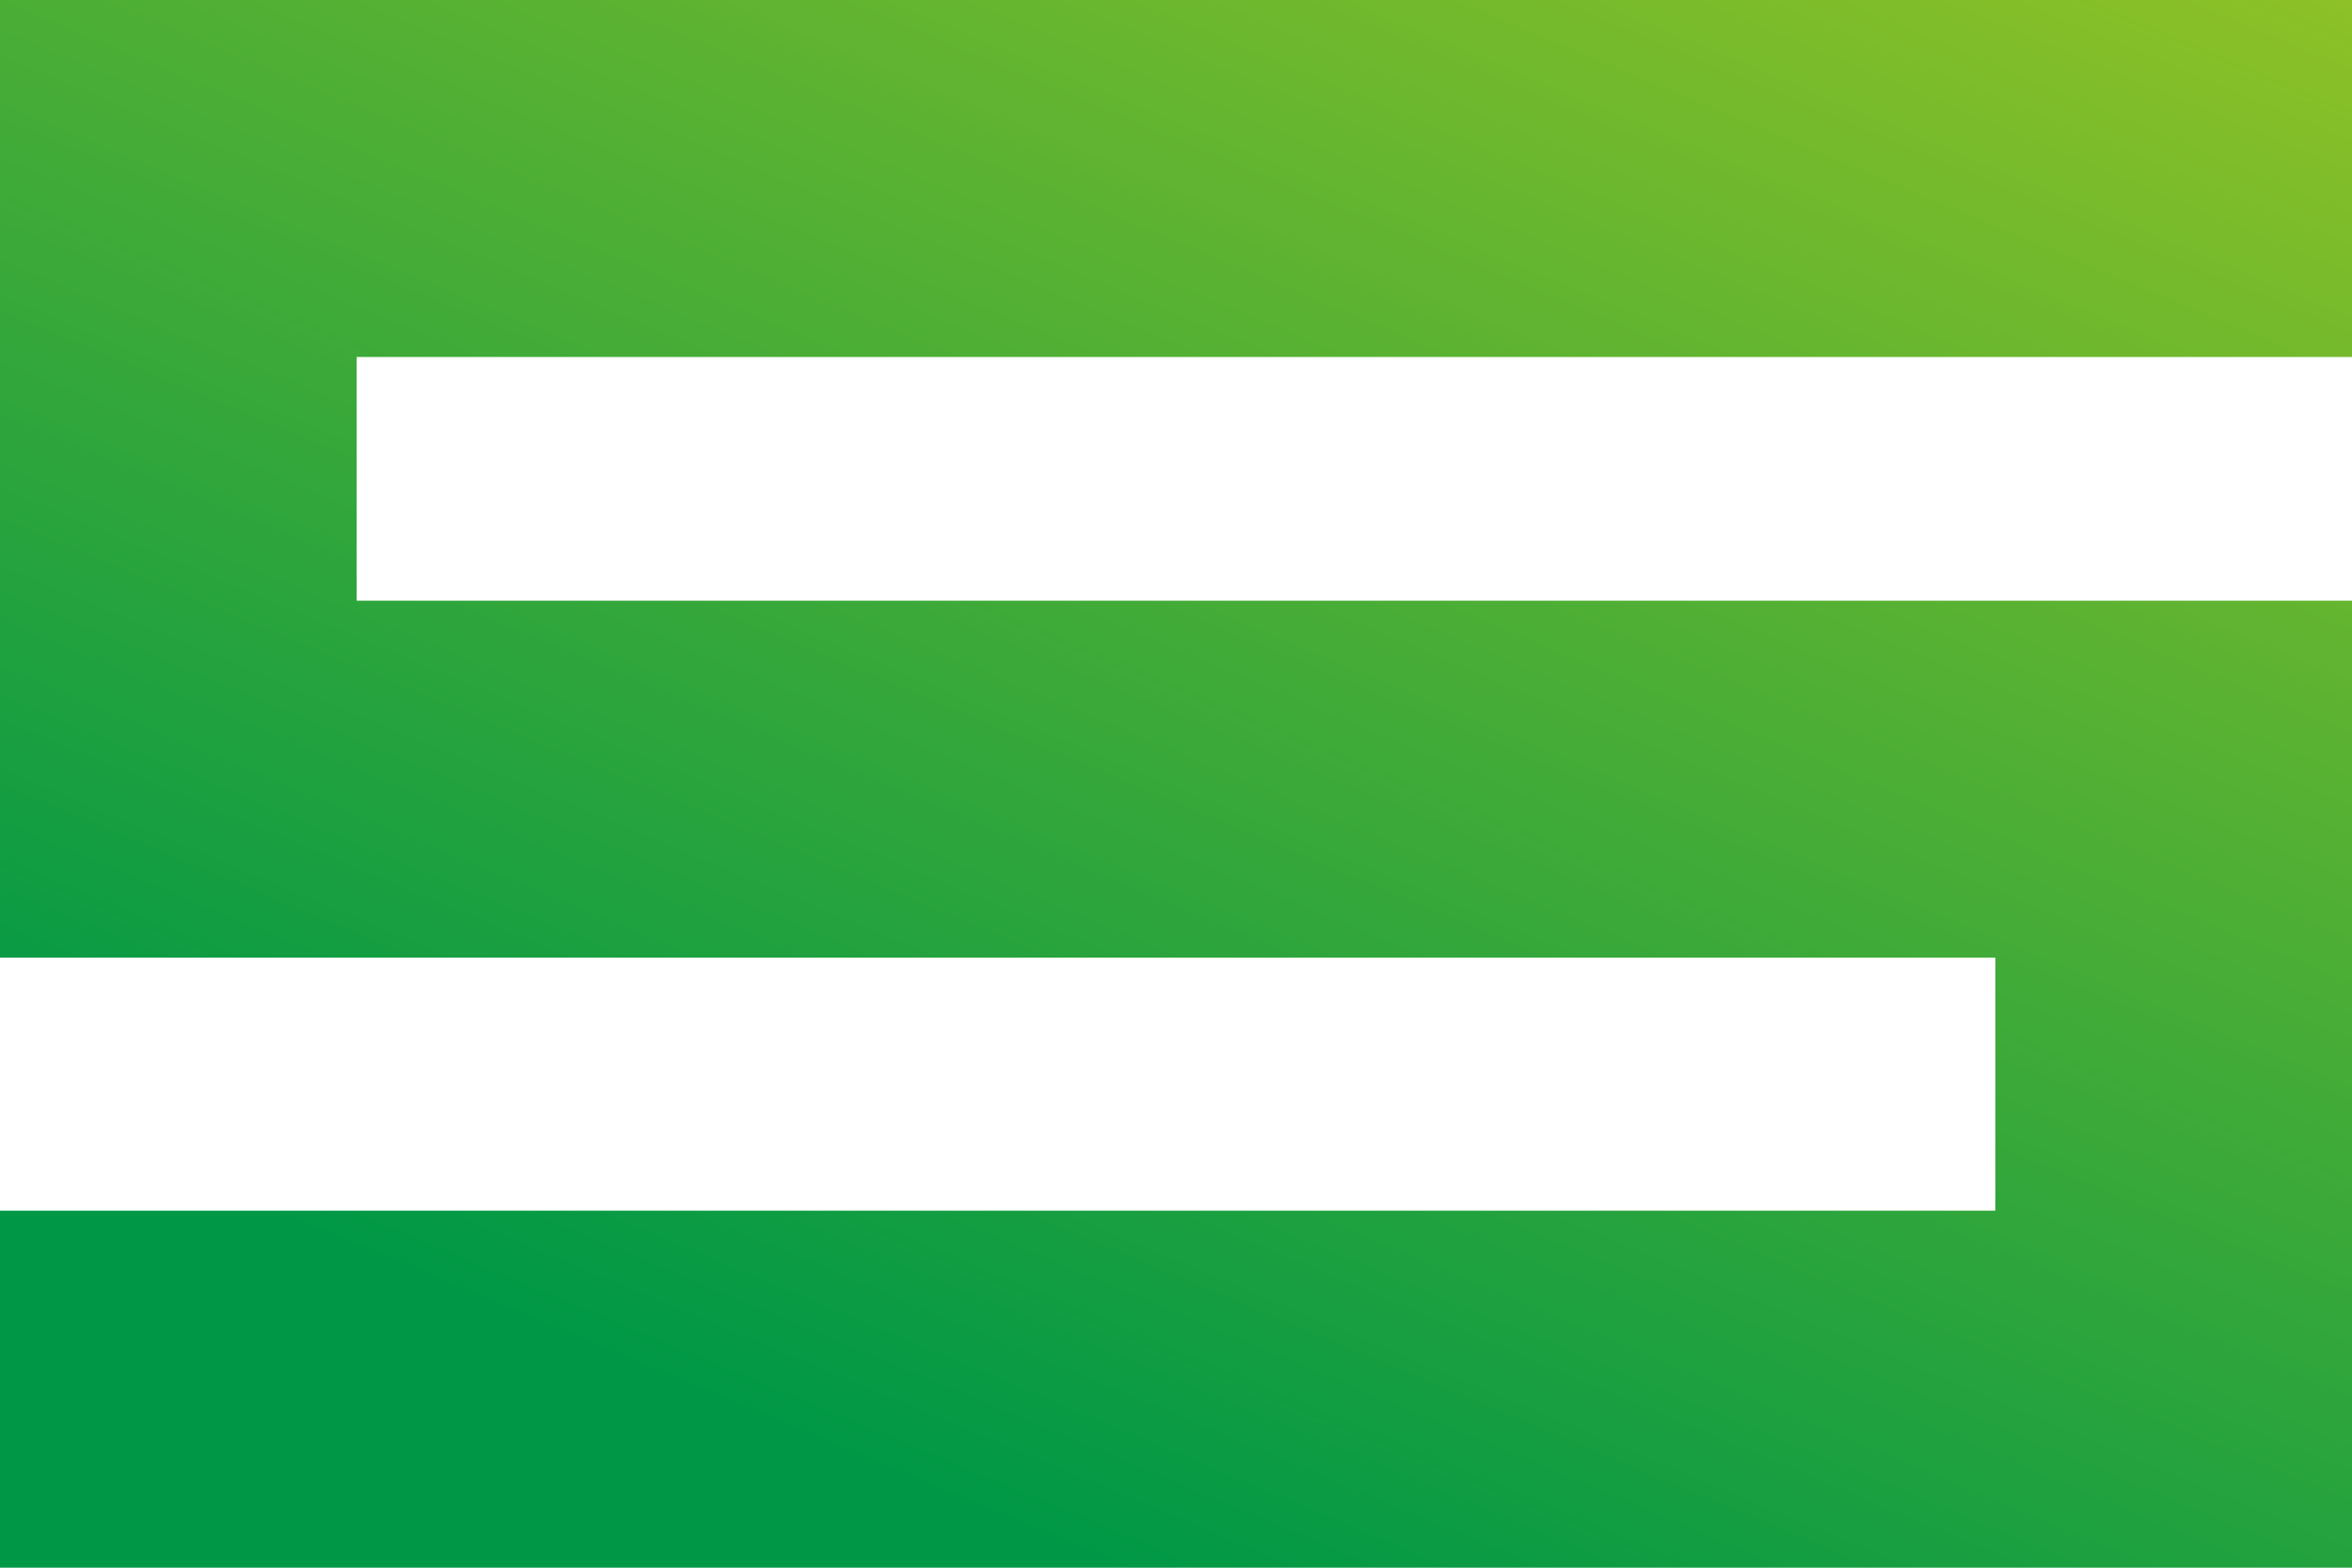 <?xml version="1.0" encoding="UTF-8"?> <svg xmlns="http://www.w3.org/2000/svg" width="54" height="36" viewBox="0 0 54 36" fill="none"> <path fill-rule="evenodd" clip-rule="evenodd" d="M54 8.198H8.189V13.794H54C54 21.198 54 28.599 54 36H0V27.802H45.811V21.992H0C0 14.661 0 7.331 0 0H54V8.198Z" fill="url(#paint0_linear_3265_151)"></path> <defs> <linearGradient id="paint0_linear_3265_151" x1="21.171" y1="34.149" x2="42.454" y2="-16.727" gradientUnits="userSpaceOnUse"> <stop stop-color="#009846"></stop> <stop offset="1" stop-color="#B0CB1F"></stop> </linearGradient> </defs> </svg> 